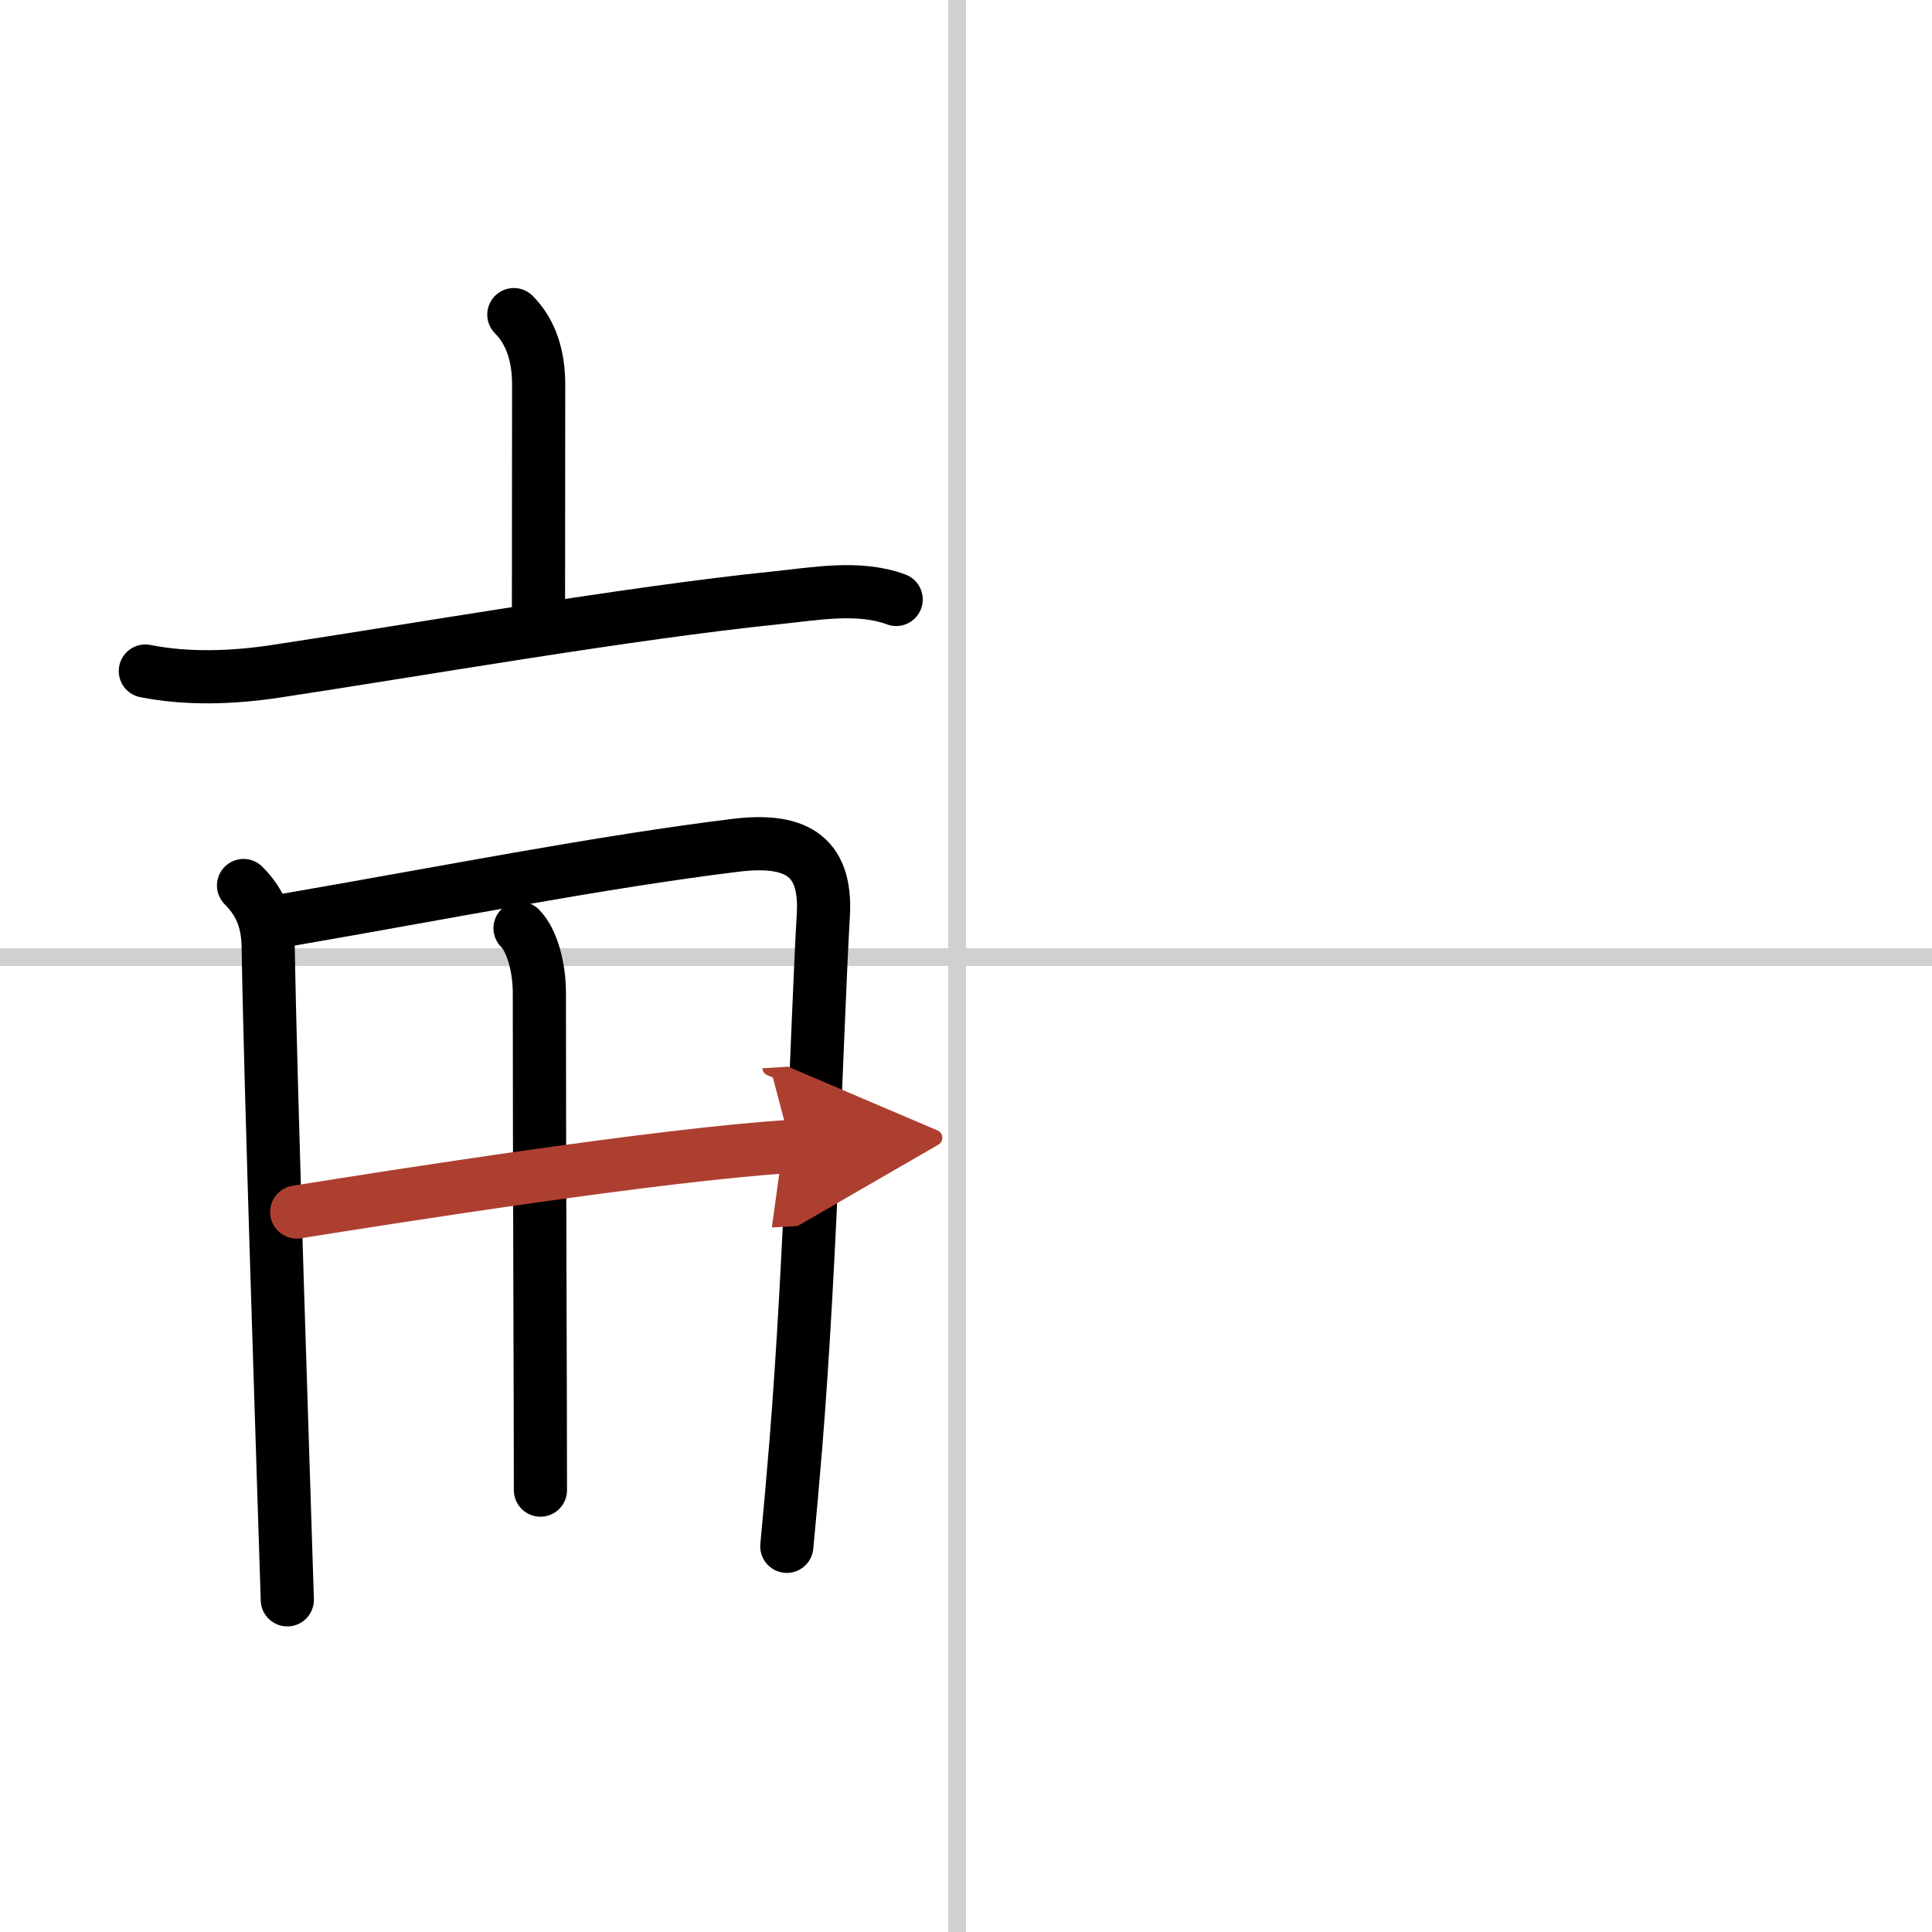 <svg width="400" height="400" viewBox="0 0 109 109" xmlns="http://www.w3.org/2000/svg"><defs><marker id="a" markerWidth="4" orient="auto" refX="1" refY="5" viewBox="0 0 10 10"><polyline points="0 0 10 5 0 10 1 5" fill="#ad3f31" stroke="#ad3f31"/></marker></defs><g fill="none" stroke="#000" stroke-linecap="round" stroke-linejoin="round" stroke-width="3"><rect width="100%" height="100%" fill="#fff" stroke="#fff"/><line x1="54" x2="54" y2="109" stroke="#d0d0d0" stroke-width="1"/><line x2="109" y1="54" y2="54" stroke="#d0d0d0" stroke-width="1"/><path d="m28.99 17.75c1 1 1.4 2.4 1.4 3.95s-0.01 9.28-0.01 12.67"/><path d="m8.2 37.86c2.37 0.47 4.92 0.38 7.32 0.02 7.69-1.16 20.01-3.31 28.25-4.15 2.18-0.22 4.67-0.7 6.79 0.09"/><path d="m13.74 49.96c0.9 0.9 1.36 1.92 1.39 3.41 0.12 7.76 0.87 30.13 1.08 36.89"/><path d="m16.14 51.91c8.99-1.55 17.77-3.29 25.36-4.22 3.21-0.39 5.16 0.44 4.95 3.94-0.35 6.07-0.7 19.4-1.55 29.86-0.17 2.05-0.34 4-0.51 5.75"/><path d="m29.34 52.37c0.71 0.71 1.09 2.29 1.09 3.63 0 9.75 0.06 23.04 0.06 28.07"/><path d="m16.74 68.38c5.51-0.88 20.63-3.26 27.89-3.7" marker-end="url(#a)" stroke="#ad3f31"/></g></svg>
